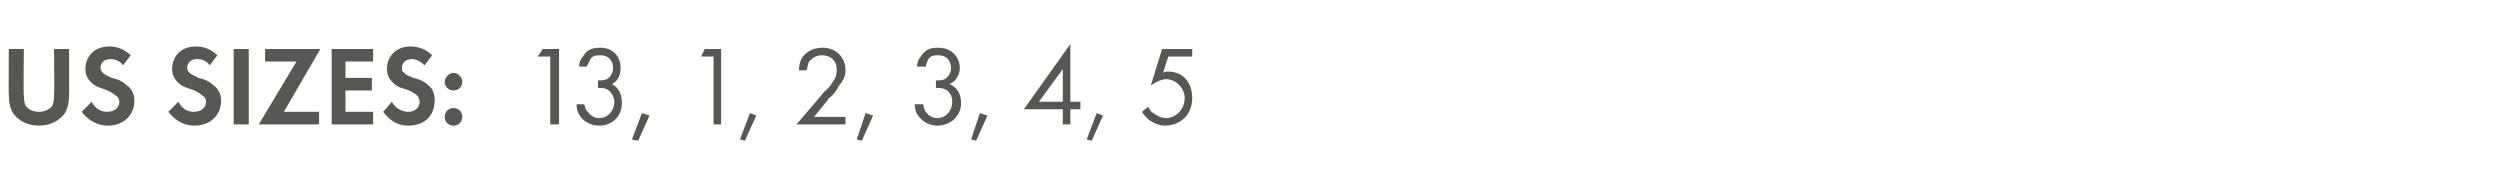 <?xml version="1.0" standalone="no"?><!DOCTYPE svg PUBLIC "-//W3C//DTD SVG 1.1//EN" "http://www.w3.org/Graphics/SVG/1.1/DTD/svg11.dtd"><svg xmlns="http://www.w3.org/2000/svg" version="1.1" width="199px" height="15.1px" viewBox="0 -3 199 15.1" style="top:-3px">  <desc>US SIZES: 13, 1, 2, 3, 4, 5</desc>  <defs/>  <g id="Polygon391701">    <path d="M 1.9 0.9 C 1.9 0.9 1.85 4.64 1.9 4.6 C 1.9 5.1 2 5.4 2.1 5.5 C 2.3 5.7 2.6 5.9 3.1 5.9 C 3.6 5.9 3.9 5.7 4.1 5.5 C 4.2 5.4 4.3 5.1 4.3 4.6 C 4.34 4.64 4.3 0.9 4.3 0.9 L 5.5 0.9 C 5.5 0.9 5.51 4.54 5.5 4.5 C 5.5 5.1 5.4 5.7 5.1 6.1 C 4.6 6.7 3.9 7 3.1 7 C 2.3 7 1.6 6.7 1.1 6.1 C 0.8 5.7 0.7 5.1 0.7 4.5 C 0.68 4.54 0.7 0.9 0.7 0.9 L 1.9 0.9 Z M 9.8 2.2 C 9.5 1.8 9.1 1.7 8.8 1.7 C 8.2 1.7 8 2.1 8 2.4 C 8 2.6 8.1 2.7 8.2 2.8 C 8.4 3 8.5 3 8.9 3.2 C 9.4 3.3 9.8 3.5 10.1 3.8 C 10.4 4 10.7 4.4 10.7 5 C 10.7 6.2 9.8 7 8.6 7 C 7.5 7 6.8 6.3 6.5 5.9 C 6.5 5.9 7.3 5.1 7.3 5.1 C 7.6 5.7 8.1 5.9 8.5 5.9 C 9.1 5.9 9.5 5.6 9.5 5.1 C 9.5 4.9 9.4 4.7 9.2 4.6 C 9 4.4 8.6 4.2 8.3 4.1 C 8 4 7.6 3.9 7.3 3.6 C 7.1 3.4 6.8 3.1 6.8 2.5 C 6.8 1.6 7.4 0.7 8.7 0.7 C 9.1 0.7 9.8 0.8 10.4 1.4 C 10.4 1.4 9.8 2.2 9.8 2.2 Z M 16.7 2.2 C 16.4 1.8 16 1.7 15.7 1.7 C 15.1 1.7 14.9 2.1 14.9 2.4 C 14.9 2.6 15 2.7 15.1 2.8 C 15.3 3 15.5 3 15.8 3.2 C 16.3 3.3 16.7 3.5 17 3.8 C 17.3 4 17.6 4.4 17.6 5 C 17.6 6.2 16.7 7 15.5 7 C 14.4 7 13.7 6.3 13.4 5.9 C 13.4 5.9 14.2 5.1 14.2 5.1 C 14.5 5.7 15 5.9 15.4 5.9 C 16 5.9 16.4 5.6 16.4 5.1 C 16.4 4.9 16.3 4.7 16.1 4.6 C 15.9 4.4 15.5 4.2 15.2 4.1 C 14.9 4 14.5 3.9 14.2 3.6 C 14 3.4 13.7 3.1 13.7 2.5 C 13.7 1.6 14.3 0.7 15.6 0.7 C 16 0.7 16.7 0.8 17.3 1.4 C 17.3 1.4 16.7 2.2 16.7 2.2 Z M 19.8 0.9 L 19.8 6.9 L 18.6 6.9 L 18.6 0.9 L 19.8 0.9 Z M 22.6 5.9 L 25.4 5.9 L 25.4 6.9 L 20.6 6.9 L 23.6 1.9 L 21.1 1.9 L 21.1 0.9 L 25.5 0.9 L 22.6 5.9 Z M 29.7 1.9 L 27.5 1.9 L 27.5 3.2 L 29.6 3.2 L 29.6 4.2 L 27.5 4.2 L 27.5 5.9 L 29.7 5.9 L 29.7 6.9 L 26.4 6.9 L 26.4 0.9 L 29.7 0.9 L 29.7 1.9 Z M 33.8 2.2 C 33.4 1.8 33 1.7 32.8 1.7 C 32.2 1.7 32 2.1 32 2.4 C 32 2.6 32 2.7 32.2 2.8 C 32.3 3 32.5 3 32.9 3.2 C 33.4 3.3 33.8 3.5 34.1 3.8 C 34.4 4 34.6 4.4 34.6 5 C 34.6 6.2 33.8 7 32.5 7 C 31.4 7 30.8 6.3 30.5 5.9 C 30.5 5.9 31.2 5.1 31.2 5.1 C 31.5 5.7 32.1 5.9 32.5 5.9 C 33 5.9 33.4 5.6 33.4 5.1 C 33.4 4.9 33.3 4.7 33.2 4.6 C 33 4.4 32.6 4.2 32.3 4.1 C 31.9 4 31.6 3.9 31.3 3.6 C 31.1 3.4 30.8 3.1 30.8 2.5 C 30.8 1.6 31.4 0.7 32.7 0.7 C 33.1 0.7 33.8 0.8 34.4 1.4 C 34.4 1.4 33.8 2.2 33.8 2.2 Z M 36.1 2.8 C 36.5 2.8 36.8 3.2 36.8 3.5 C 36.8 3.9 36.5 4.2 36.1 4.2 C 35.7 4.2 35.4 3.9 35.4 3.5 C 35.4 3.2 35.7 2.8 36.1 2.8 Z M 36.1 5.6 C 36.5 5.6 36.8 5.9 36.8 6.3 C 36.8 6.7 36.5 7 36.1 7 C 35.7 7 35.4 6.7 35.4 6.3 C 35.4 5.9 35.7 5.6 36.1 5.6 Z M 43.8 1.5 L 42.8 1.5 L 43.2 0.9 L 44.5 0.9 L 44.5 6.9 L 43.8 6.9 L 43.8 1.5 Z M 46.1 2.3 C 46.1 2 46.2 1.7 46.4 1.5 C 46.8 0.8 47.4 0.8 47.8 0.8 C 48.9 0.8 49.4 1.6 49.4 2.4 C 49.4 2.8 49.3 3.4 48.7 3.7 C 48.9 3.8 49.5 4.1 49.5 5.2 C 49.5 6.3 48.7 7 47.7 7 C 47.1 7 46.3 6.7 46 5.9 C 45.9 5.7 45.9 5.5 45.9 5.3 C 45.9 5.3 46.5 5.3 46.5 5.3 C 46.6 5.5 46.6 5.8 46.8 5.9 C 47 6.2 47.3 6.4 47.7 6.4 C 48.4 6.4 48.9 5.8 48.9 5.1 C 48.9 4.8 48.7 4.3 48.3 4.1 C 48.1 4 47.8 4 47.6 4 C 47.6 4 47.6 3.4 47.6 3.4 C 47.8 3.4 48.1 3.4 48.3 3.3 C 48.5 3.2 48.8 2.9 48.8 2.4 C 48.8 1.9 48.5 1.4 47.8 1.4 C 47.5 1.4 47.2 1.4 47 1.7 C 46.9 1.9 46.8 2.1 46.7 2.3 C 46.7 2.3 46.1 2.3 46.1 2.3 Z M 51.1 6 L 51.7 6.2 L 50.8 8.2 L 50.3 8.1 L 51.1 6 Z M 56.8 1.5 L 55.8 1.5 L 56.1 0.9 L 57.4 0.9 L 57.4 6.9 L 56.8 6.9 L 56.8 1.5 Z M 59.7 6 L 60.2 6.2 L 59.3 8.2 L 58.9 8.1 L 59.7 6 Z M 63.4 6.9 C 63.4 6.9 65.61 4.34 65.6 4.3 C 65.8 4.2 66.2 3.7 66.3 3.5 C 66.6 3.1 66.6 2.8 66.6 2.5 C 66.6 1.9 66.2 1.4 65.4 1.4 C 65 1.4 64.7 1.6 64.4 1.9 C 64.3 2.1 64.3 2.3 64.2 2.6 C 64.2 2.6 63.6 2.6 63.6 2.6 C 63.6 2 63.8 1.6 64 1.4 C 64.3 1.1 64.7 0.8 65.5 0.8 C 66.5 0.8 67.3 1.5 67.3 2.6 C 67.3 3 67.2 3.3 66.8 3.8 C 66.6 4.2 66.3 4.6 66 4.8 C 66.01 4.84 64.8 6.3 64.8 6.3 L 67.3 6.3 L 67.3 6.9 L 63.4 6.9 Z M 68.9 6 L 69.5 6.2 L 68.6 8.2 L 68.2 8.1 L 68.9 6 Z M 73 2.3 C 73 2 73.1 1.7 73.3 1.5 C 73.7 0.8 74.3 0.8 74.7 0.8 C 75.8 0.8 76.4 1.6 76.4 2.4 C 76.4 2.8 76.2 3.4 75.6 3.7 C 75.8 3.8 76.5 4.1 76.5 5.2 C 76.5 6.3 75.6 7 74.6 7 C 74 7 73.3 6.7 72.9 5.9 C 72.9 5.7 72.8 5.5 72.8 5.3 C 72.8 5.3 73.5 5.3 73.5 5.3 C 73.5 5.5 73.6 5.8 73.7 5.9 C 73.9 6.2 74.2 6.4 74.6 6.4 C 75.3 6.4 75.8 5.8 75.8 5.1 C 75.8 4.8 75.7 4.3 75.2 4.1 C 75 4 74.8 4 74.5 4 C 74.5 4 74.5 3.4 74.5 3.4 C 74.8 3.4 75 3.4 75.2 3.3 C 75.4 3.2 75.7 2.9 75.7 2.4 C 75.7 1.9 75.4 1.4 74.7 1.4 C 74.4 1.4 74.1 1.4 73.9 1.7 C 73.8 1.9 73.7 2.1 73.7 2.3 C 73.7 2.3 73 2.3 73 2.3 Z M 78 6 L 78.6 6.2 L 77.7 8.2 L 77.3 8.1 L 78 6 Z M 85.2 5.1 L 86 5.1 L 86 5.7 L 85.2 5.7 L 85.2 6.9 L 84.6 6.9 L 84.6 5.7 L 81.5 5.7 L 85.2 0.5 L 85.2 5.1 Z M 84.6 5.1 L 84.6 2.5 L 82.7 5.1 L 84.6 5.1 Z M 87.3 6 L 87.8 6.2 L 86.9 8.2 L 86.5 8.1 L 87.3 6 Z M 94.9 1.5 L 93 1.5 C 93 1.5 92.57 2.77 92.6 2.8 C 92.7 2.7 92.8 2.7 93 2.7 C 94.2 2.7 94.9 3.6 94.9 4.8 C 94.9 6.2 93.9 7 92.7 7 C 92.3 7 91.8 6.8 91.4 6.5 C 91.2 6.3 91 6.1 90.9 5.9 C 90.9 5.9 91.4 5.5 91.4 5.5 C 91.5 5.7 91.6 5.9 91.8 6 C 92.1 6.2 92.4 6.4 92.8 6.4 C 93.6 6.4 94.3 5.7 94.3 4.8 C 94.3 4 93.6 3.3 92.8 3.3 C 92.6 3.3 92.2 3.4 91.6 3.8 C 91.63 3.76 92.5 0.9 92.5 0.9 L 94.9 0.9 L 94.9 1.5 Z " stroke="none" fill="#575753"/>  </g></svg>